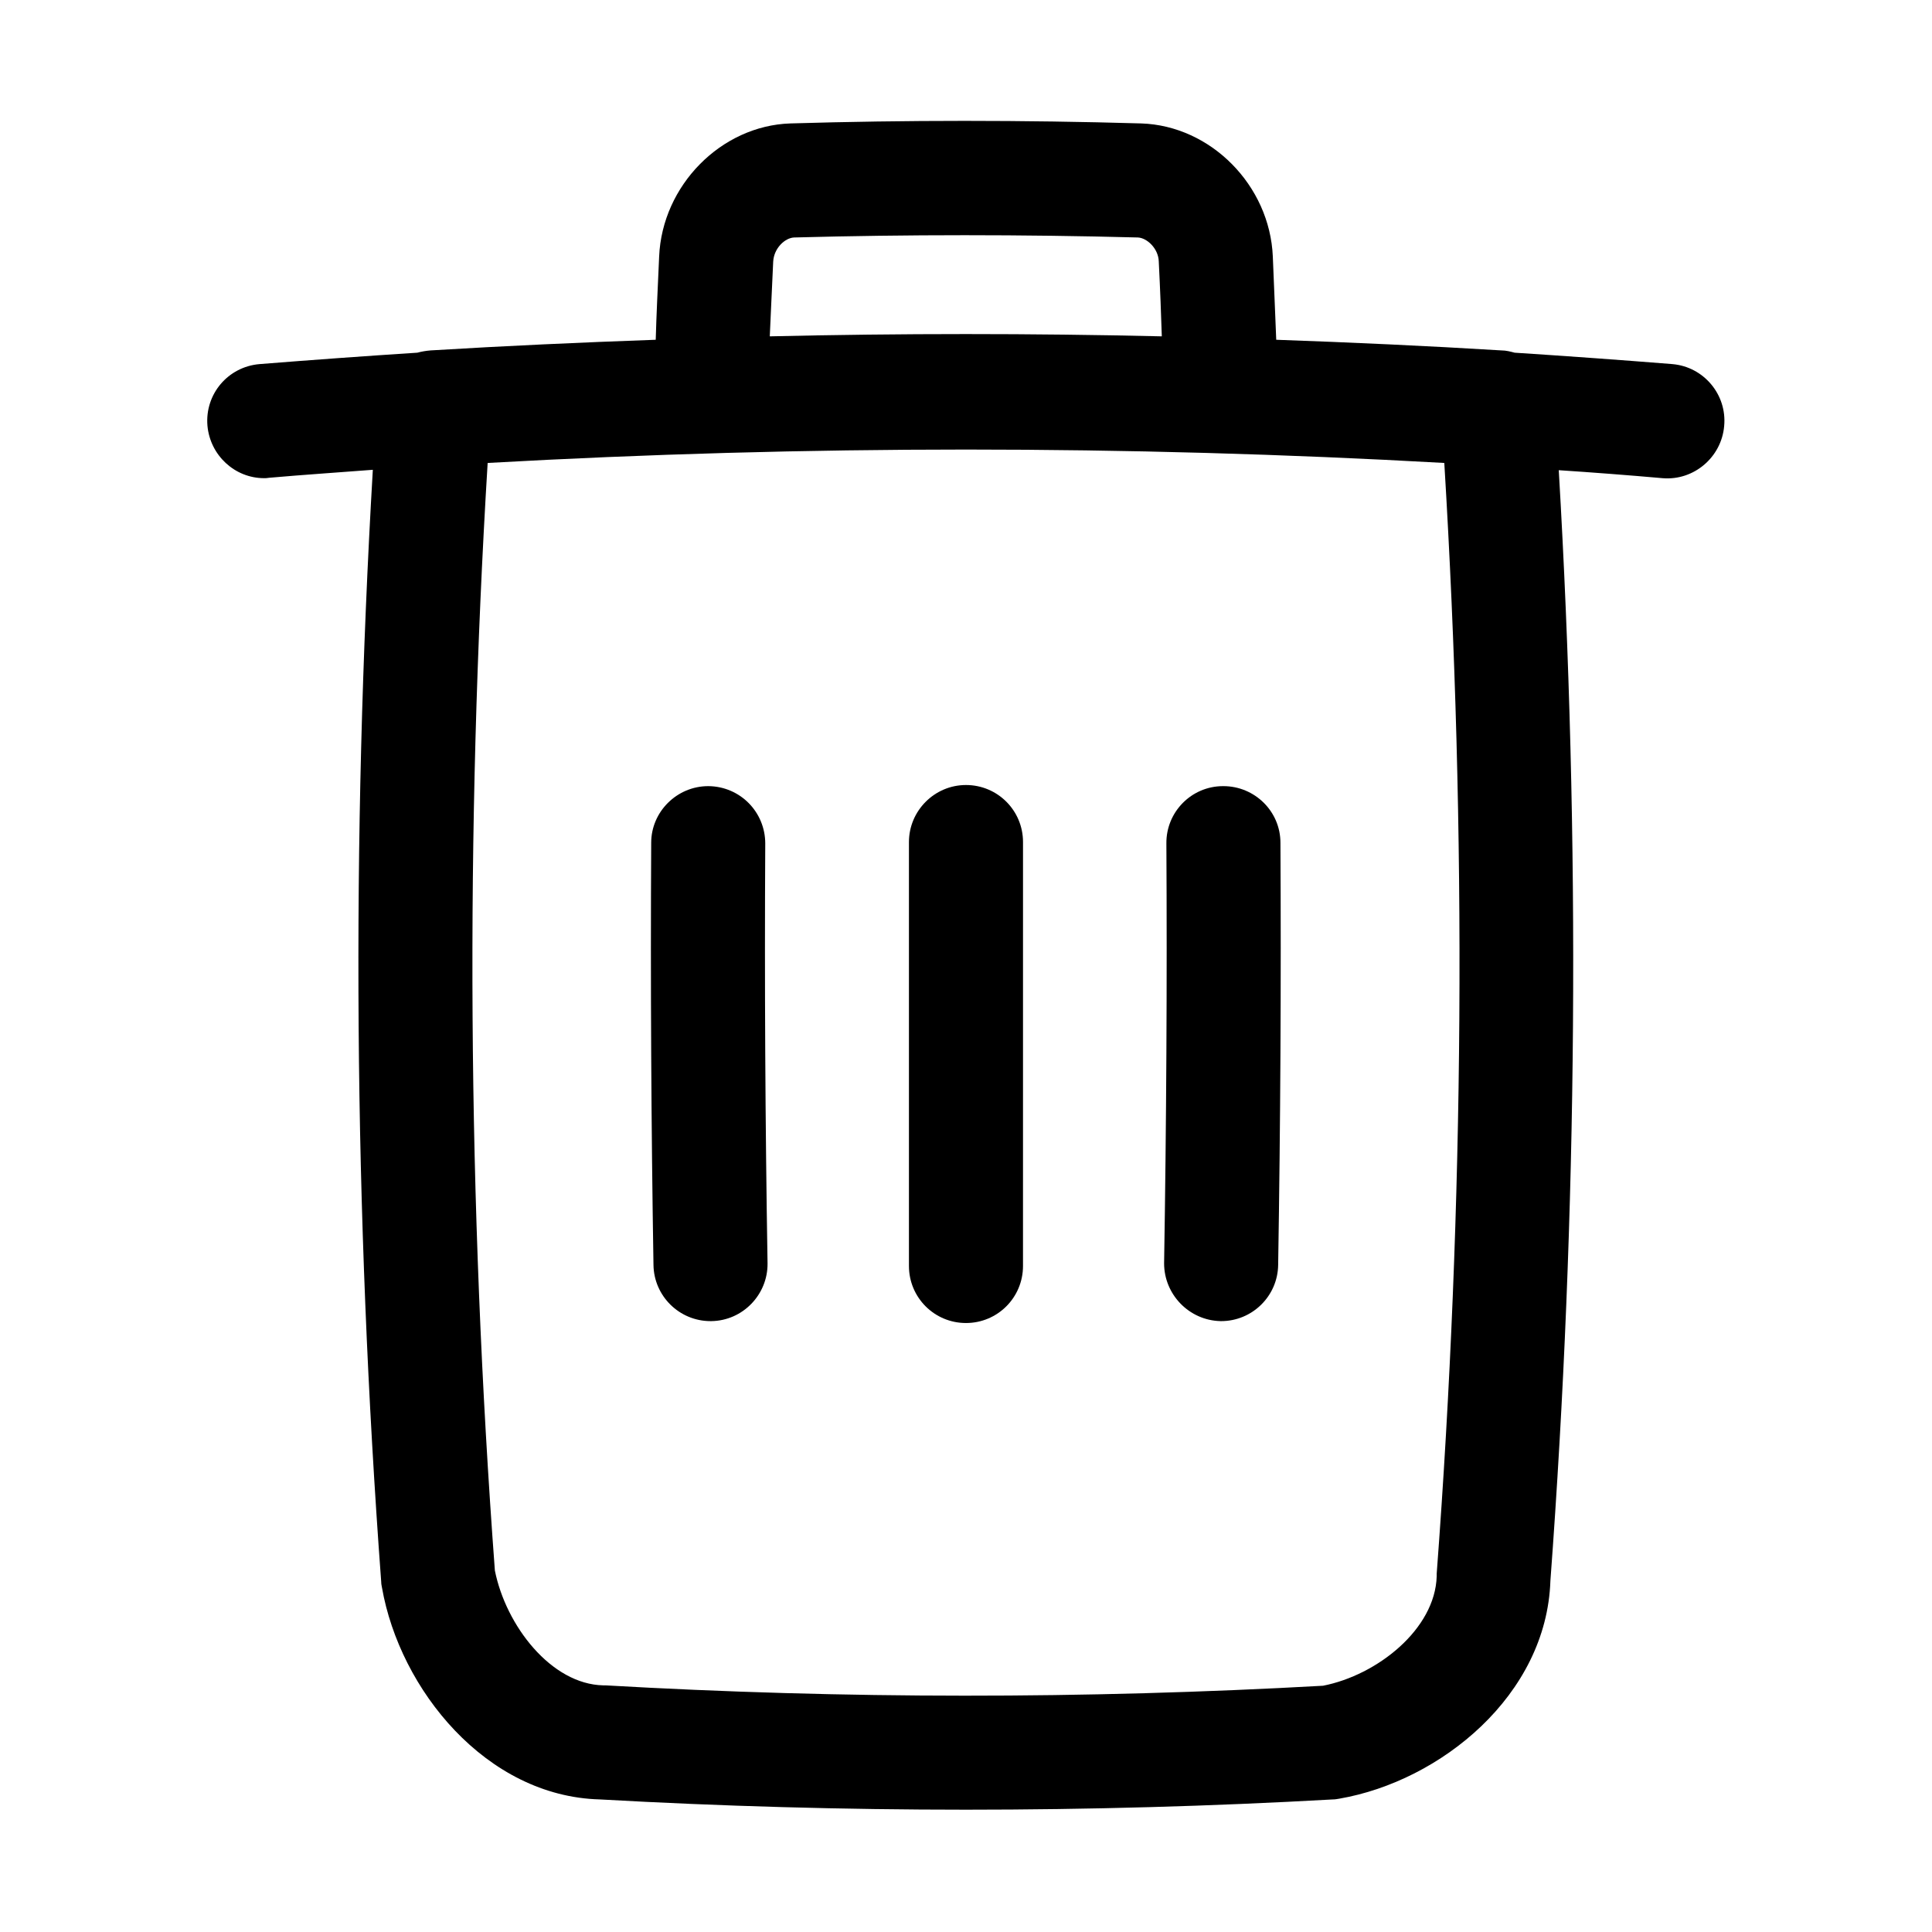 <?xml version="1.0" encoding="UTF-8"?>
<!-- Uploaded to: ICON Repo, www.svgrepo.com, Generator: ICON Repo Mixer Tools -->
<svg fill="#000000" width="800px" height="800px" version="1.1" viewBox="144 144 512 512" xmlns="http://www.w3.org/2000/svg">
 <g>
  <path d="m587.21 240.49c-13.906-1.109-27.809-2.117-41.816-3.023-1.109-0.301-2.316-0.605-3.527-0.605-19.852-1.211-39.699-2.117-59.652-2.82-0.301-6.852-0.504-13-0.906-22.066-0.805-18.844-16.426-34.66-34.863-35.266-31.336-0.906-62.574-0.906-93.004 0-18.34 0.605-33.957 16.426-34.762 35.266-0.402 9.07-0.707 15.113-0.906 22.066-19.949 0.707-39.801 1.613-59.652 2.82-1.211 0.102-2.418 0.301-3.527 0.605-14.008 0.906-27.91 1.914-41.816 3.023-8.363 0.707-14.508 7.961-13.805 16.324 0.707 7.859 7.254 13.906 15.012 13.906 0.402 0 0.805 0 1.309-0.102 9.168-0.805 18.34-1.41 27.508-2.117-5.738 98.043-5.031 196.99 2.223 294.73 0 0.504 0.102 1.008 0.203 1.512 4.734 27.004 27.609 55.316 57.738 56.125 32.145 1.812 64.59 2.719 97.035 2.719 32.445 0 64.992-0.906 97.234-2.719 0.605 0 1.109-0.102 1.715-0.203 26.801-4.637 54.914-27.406 55.922-57.738 7.254-97.539 7.961-196.48 2.215-294.32 9.168 0.605 18.34 1.309 27.508 2.117 8.262 0.707 15.617-5.543 16.324-13.805 0.801-8.363-5.445-15.719-13.707-16.426zm-238.3-27.207c0.203-3.527 3.125-6.246 5.543-6.348 29.727-0.805 60.457-0.805 91.09 0 2.418 0.102 5.441 2.922 5.543 6.348 0.402 8.062 0.605 13.805 0.805 19.852-34.562-0.805-69.324-0.805-103.89 0 0.301-6.047 0.5-11.789 0.906-19.852zm175.83 347.73v0.707c-0.402 14.008-15.719 26.199-30.129 29.02-63.078 3.527-127.06 3.527-190.14-0.102h-0.605c-13.805-0.301-25.797-15.82-28.719-30.43-7.254-97.336-7.859-195.98-1.914-293.52 84.336-4.734 169.18-4.734 253.52 0 5.949 97.738 5.344 196.69-2.012 294.32z"/>
  <path d="m346.8 367.55c0-8.363-6.648-15.113-15.012-15.215h-0.102c-8.262 0-15.113 6.75-15.113 15.012-0.203 37.18 0 74.766 0.605 111.85 0.102 8.262 6.852 14.914 15.113 14.914h0.203c8.363-0.102 15.012-7.055 14.914-15.316-0.609-36.98-0.812-74.363-0.609-111.24z"/>
  <path d="m384.88 367.15v112.35c0 8.363 6.75 15.113 15.113 15.113 8.363 0 15.113-6.75 15.113-15.113l0.004-112.35c0-8.363-6.75-15.113-15.113-15.113s-15.117 6.852-15.117 15.113z"/>
  <path d="m467.41 494.11h0.203c8.262 0 15.012-6.648 15.113-14.914 0.605-37.082 0.805-74.766 0.605-111.85 0-8.363-6.852-15.012-15.113-15.012h-0.102c-8.363 0-15.113 6.852-15.012 15.215 0.203 36.879 0 74.363-0.605 111.24-0.004 8.266 6.644 15.117 14.91 15.316z"/>
 </g>
</svg>